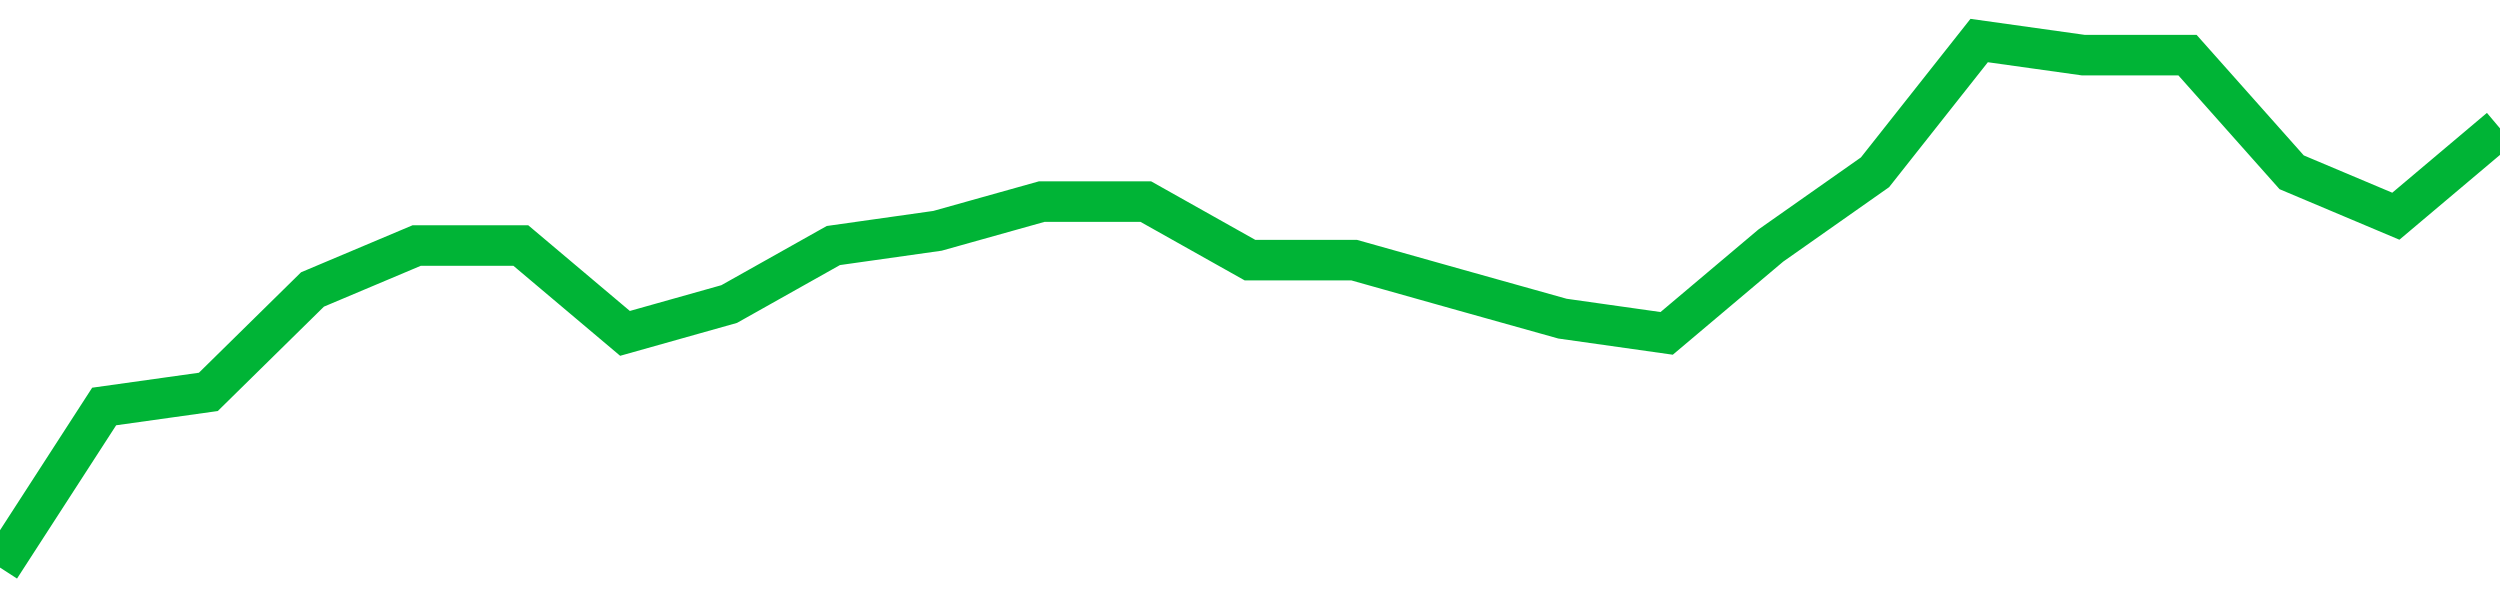<!-- Generated with https://github.com/jxxe/sparkline/ --><svg viewBox="0 0 185 45" class="sparkline" xmlns="http://www.w3.org/2000/svg"><path class="sparkline--fill" d="M 0 42 L 0 42 L 7.708 30.08 L 15.417 29 L 23.125 21.42 L 30.833 18.17 L 38.542 18.17 L 46.25 24.67 L 53.958 22.5 L 61.667 18.17 L 69.375 17.08 L 77.083 14.92 L 84.792 14.92 L 92.5 19.25 L 100.208 19.25 L 107.917 21.42 L 115.625 23.58 L 123.333 24.67 L 131.042 18.17 L 138.75 12.75 L 146.458 3 L 154.167 4.08 L 161.875 4.08 L 169.583 12.75 L 177.292 16 L 185 9.5 V 45 L 0 45 Z" stroke="none" fill="none" ></path><path class="sparkline--line" d="M 0 42 L 0 42 L 7.708 30.08 L 15.417 29 L 23.125 21.42 L 30.833 18.17 L 38.542 18.17 L 46.25 24.67 L 53.958 22.5 L 61.667 18.17 L 69.375 17.08 L 77.083 14.92 L 84.792 14.92 L 92.5 19.25 L 100.208 19.25 L 107.917 21.42 L 115.625 23.58 L 123.333 24.67 L 131.042 18.17 L 138.75 12.75 L 146.458 3 L 154.167 4.08 L 161.875 4.08 L 169.583 12.75 L 177.292 16 L 185 9.5" fill="none" stroke-width="3" stroke="#00B436" ></path></svg>